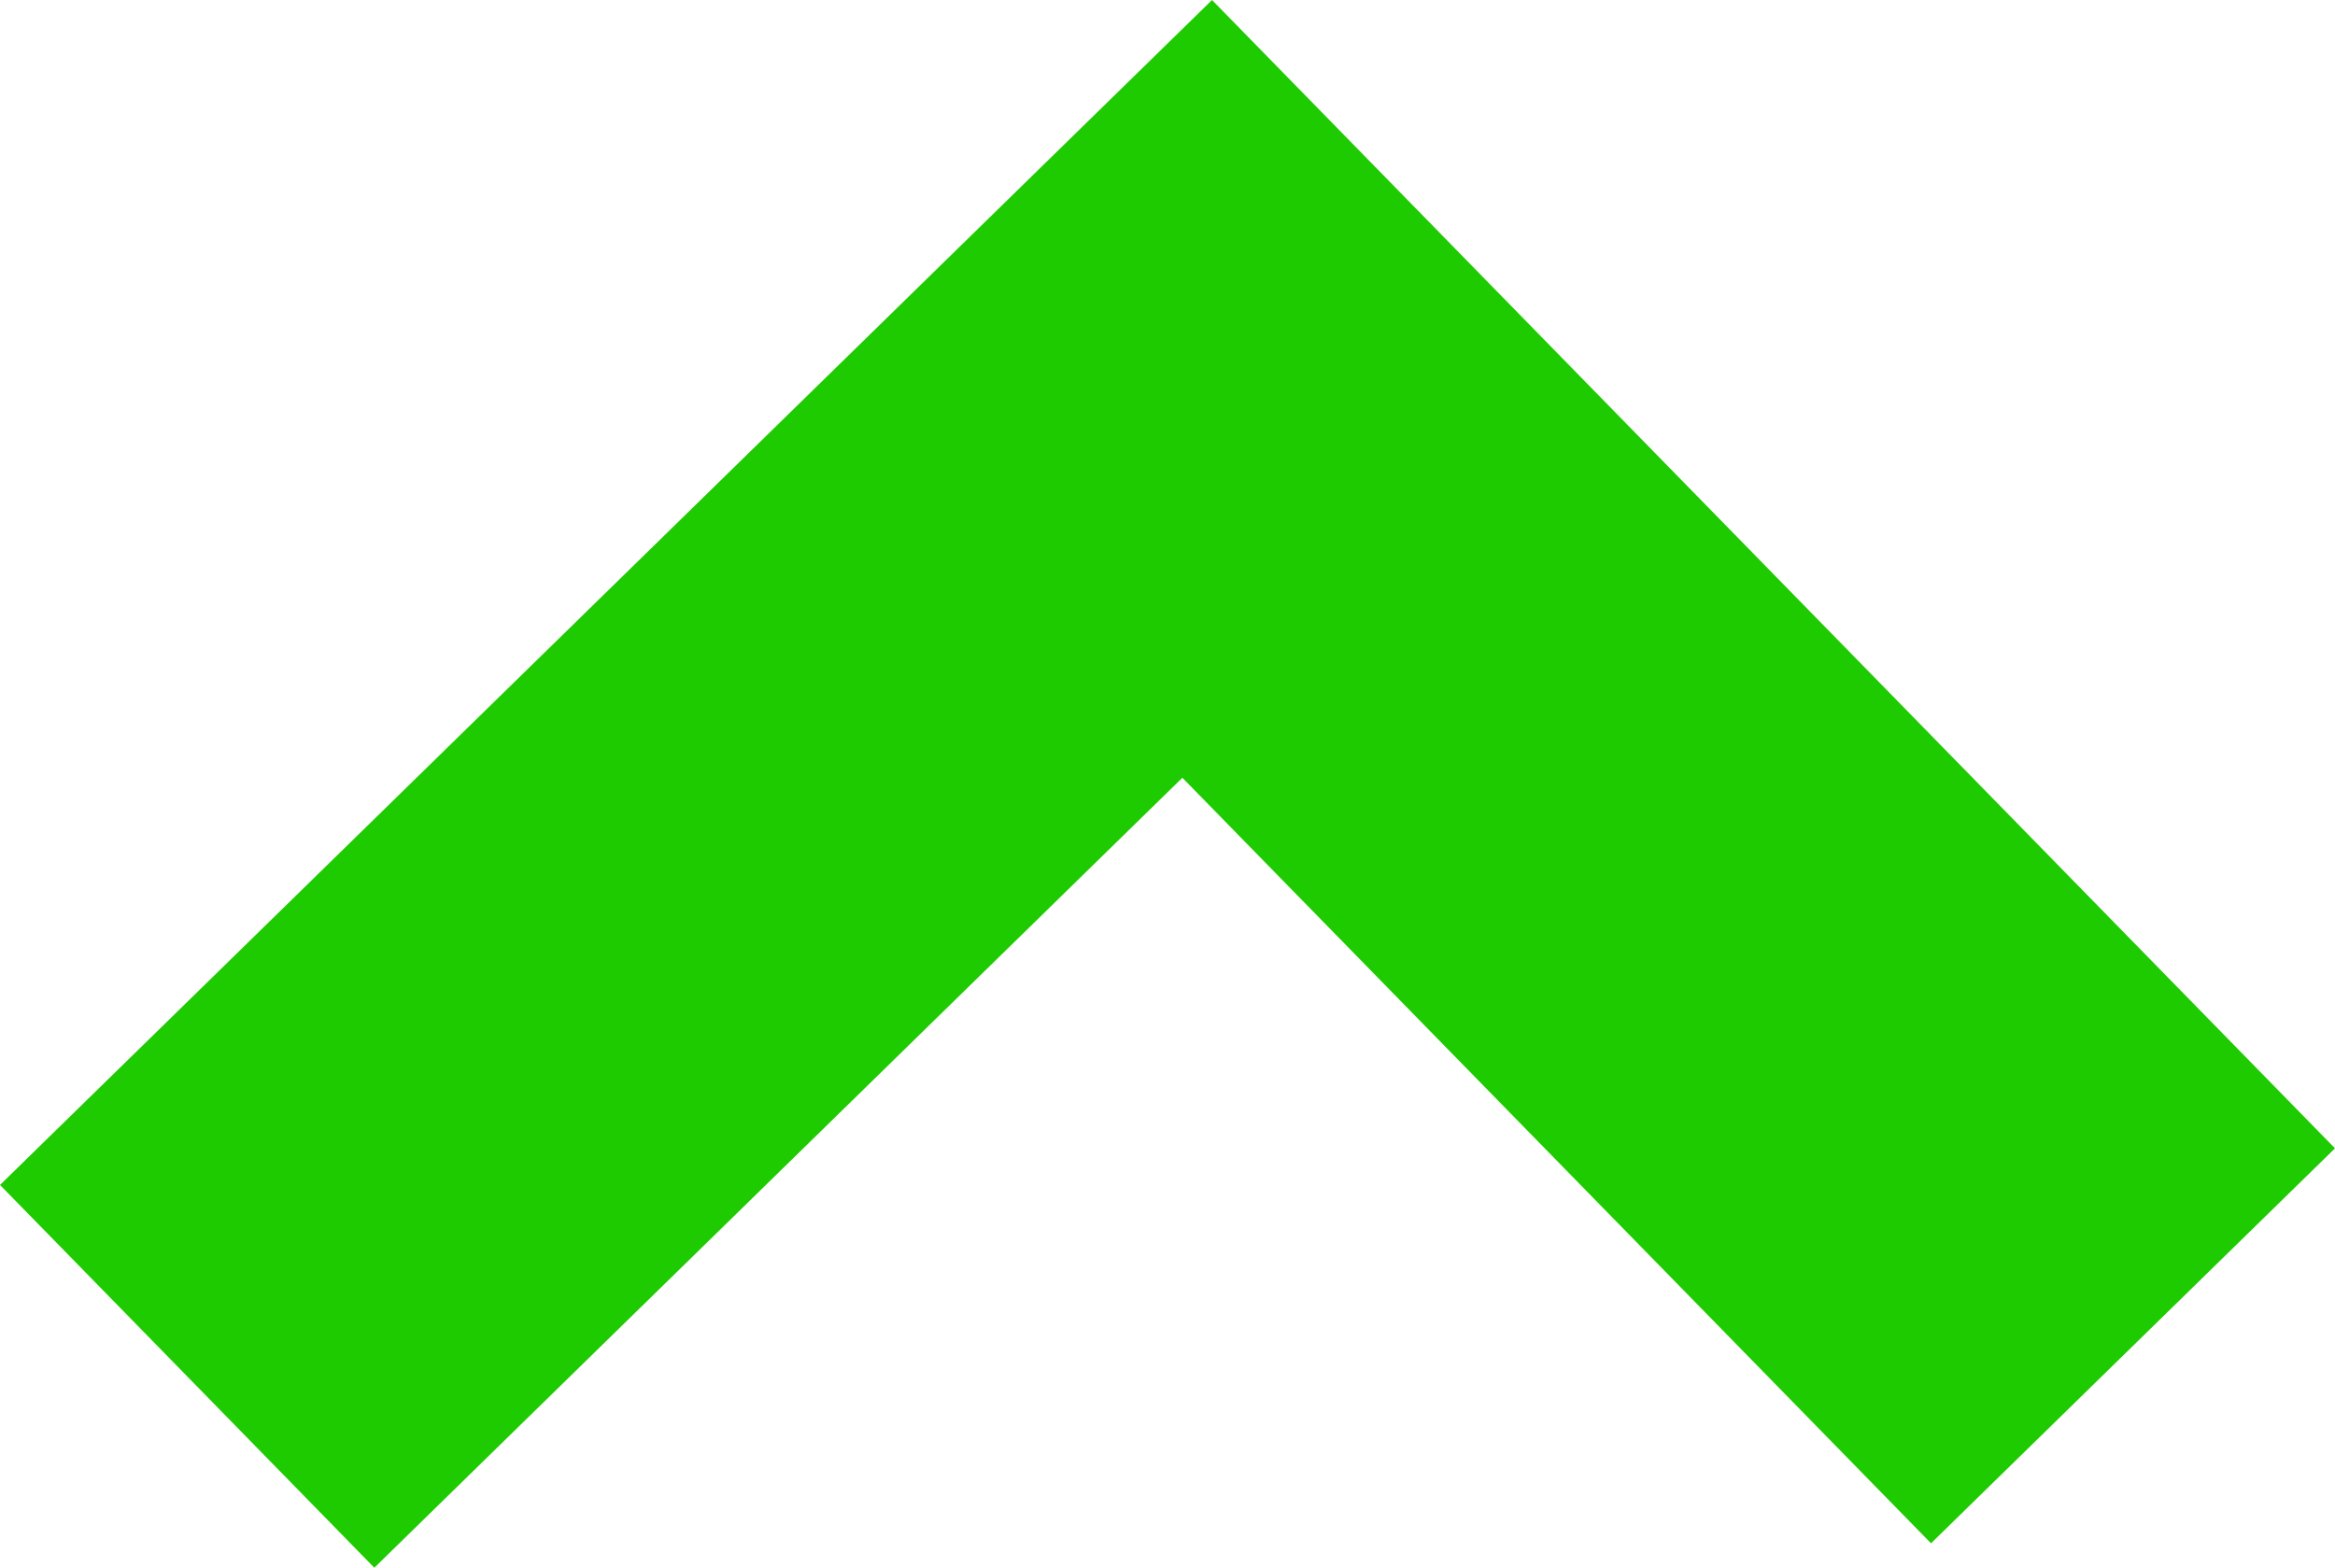 <?xml version="1.0" encoding="UTF-8" standalone="no"?>
<!DOCTYPE svg PUBLIC "-//W3C//DTD SVG 1.1//EN" "http://www.w3.org/Graphics/SVG/1.1/DTD/svg11.dtd">
<!-- Created with Vectornator (http://vectornator.io/) -->
<svg height="100%" stroke-miterlimit="10" style="fill-rule:nonzero;clip-rule:evenodd;stroke-linecap:round;stroke-linejoin:round;" version="1.1" viewBox="223.894 155.46 58.193 39.076" width="100%" xml:space="preserve" xmlns="http://www.w3.org/2000/svg" xmlns:vectornator="http://vectornator.io" xmlns:xlink="http://www.w3.org/1999/xlink">
<defs/>
<clipPath id="ArtboardFrame">
<rect height="39.076" width="58.193" x="223.894" y="155.46"/>
</clipPath>
<g clip-path="url(#ArtboardFrame)" id="Layer" vectornator:layerName="Layer">
<path d="M254.1 155.46L223.894 184.995L233.223 194.536L253.361 174.846L272.019 193.927L282.087 184.082L263.429 165.001L254.1 155.46Z" fill="#1ecb00" fill-rule="nonzero" opacity="1" stroke="none" vectornator:layerName="Curve 1"/>
</g>
</svg>
